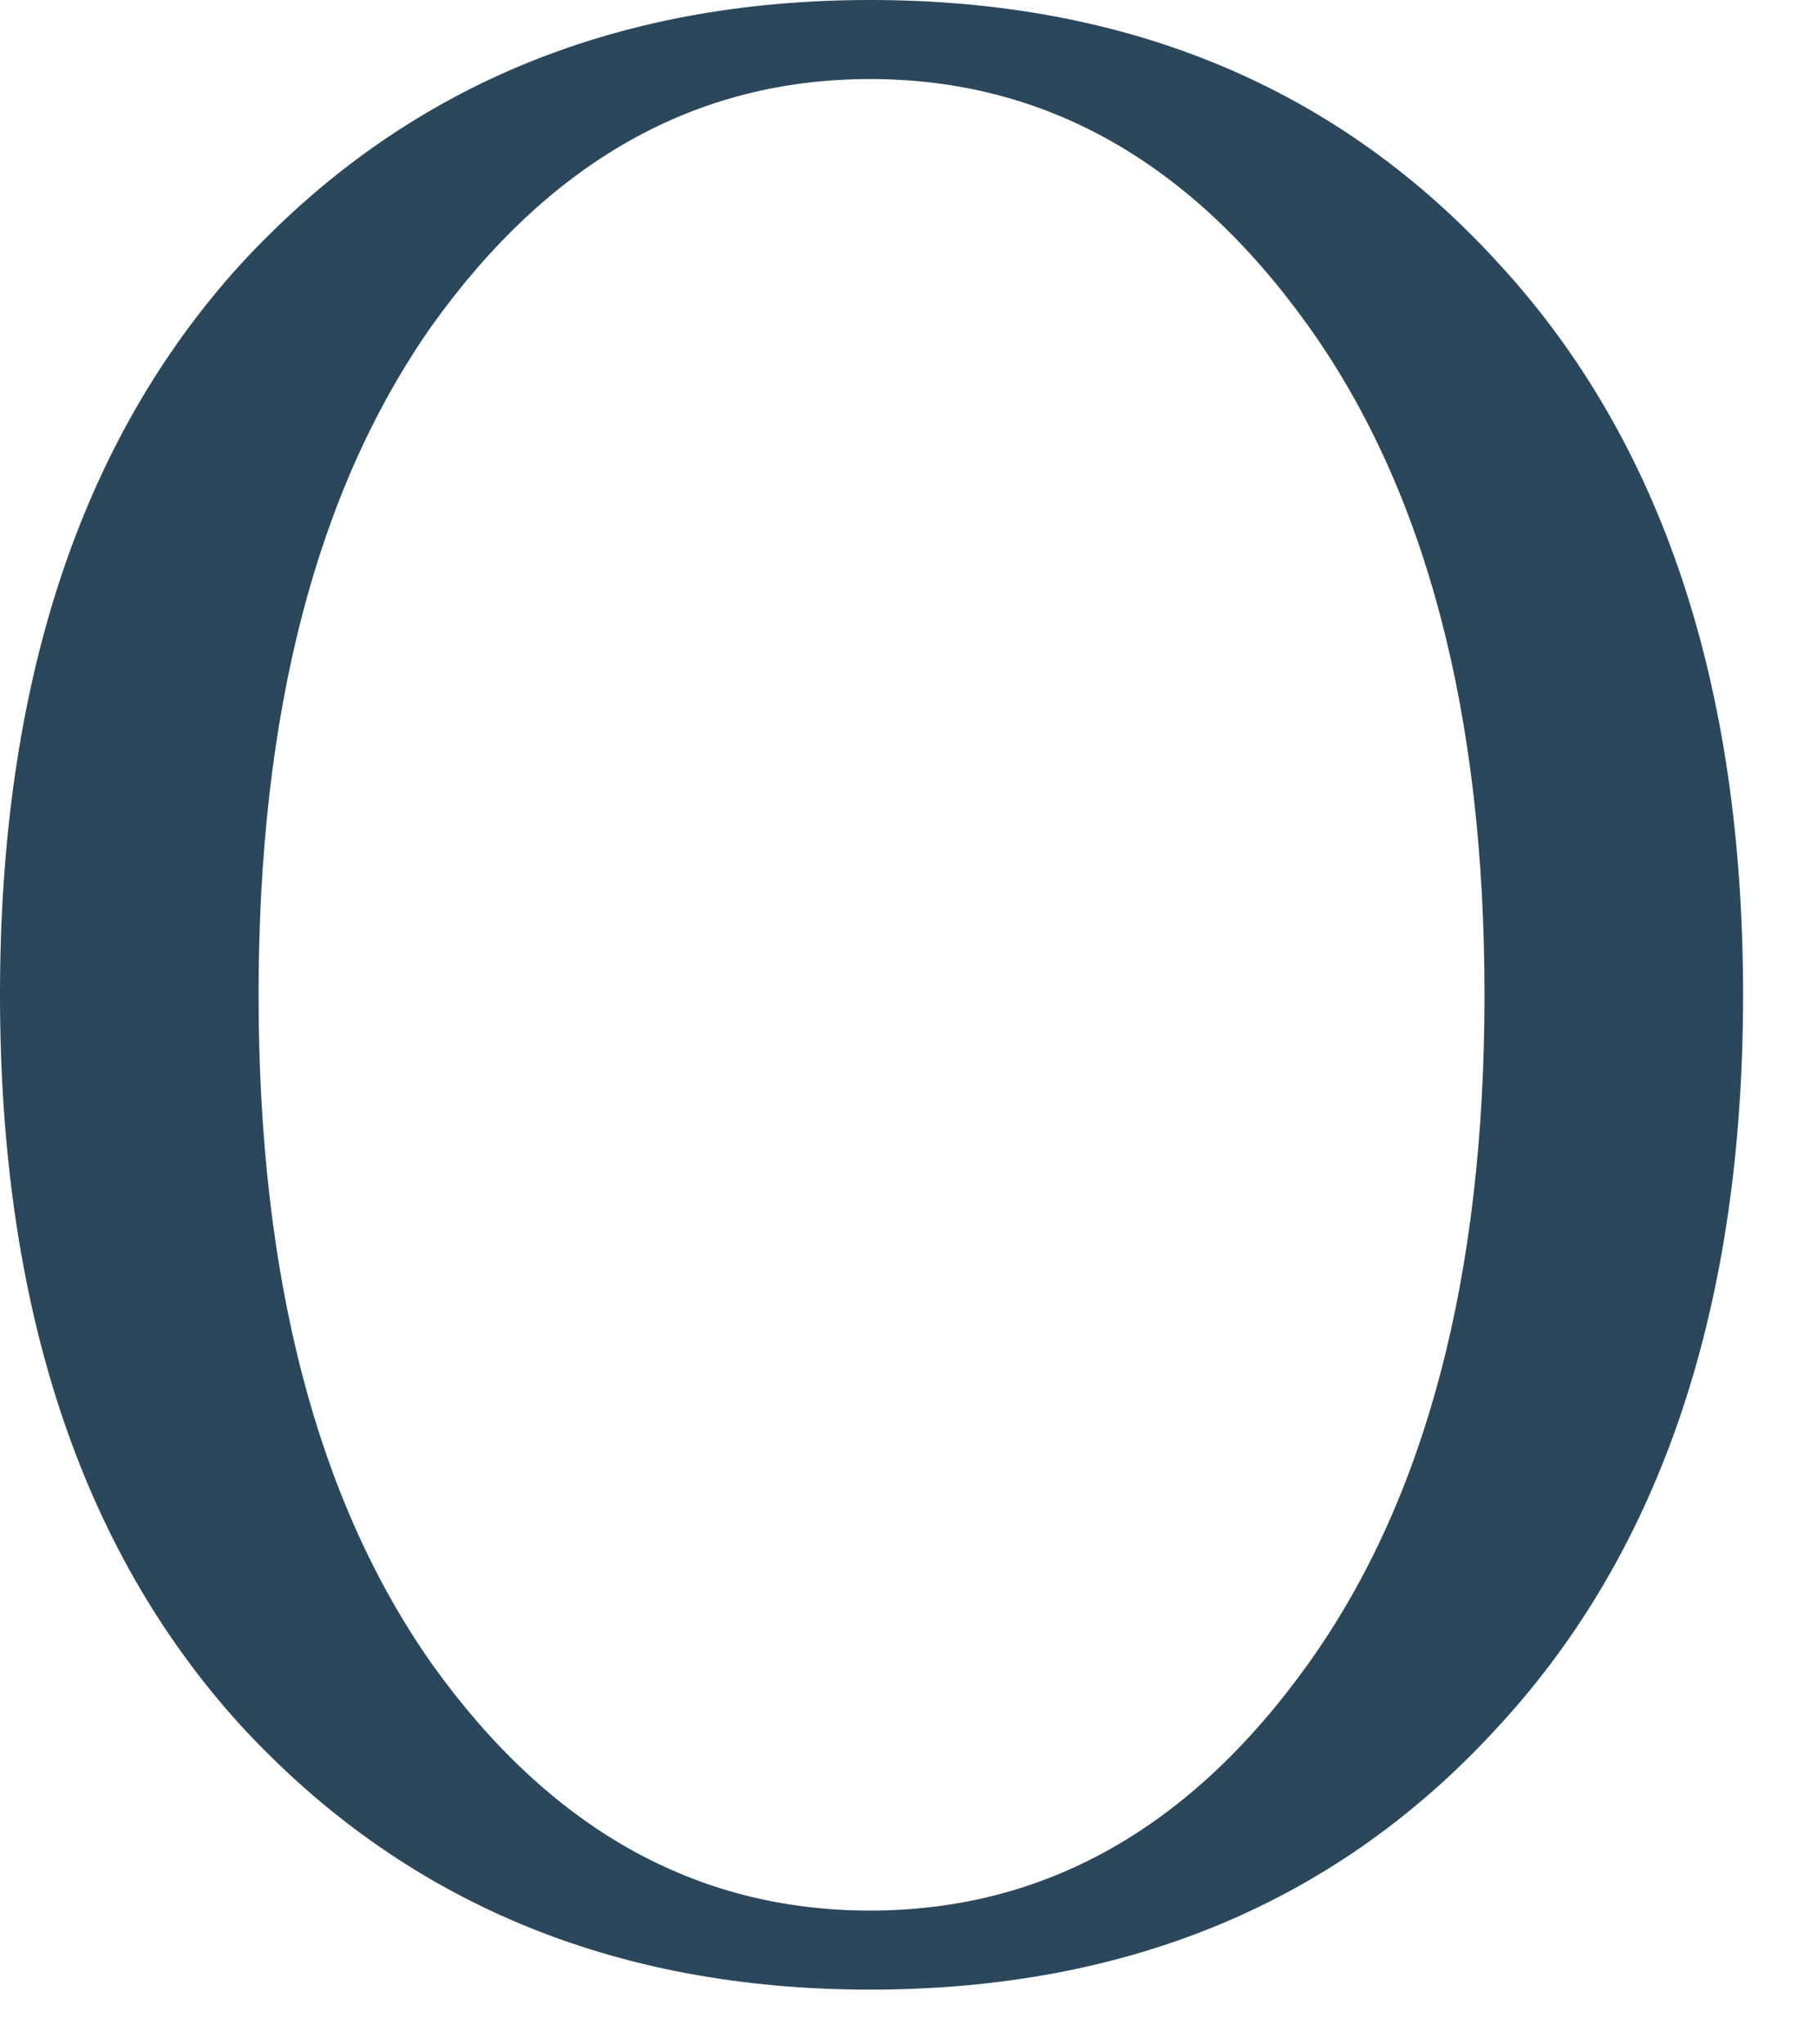 <?xml version="1.0" encoding="utf-8"?>
<svg xmlns="http://www.w3.org/2000/svg" fill="none" height="100%" overflow="visible" preserveAspectRatio="none" style="display: block;" viewBox="0 0 16 18" width="100%">
<path d="M2.116 15.188C0.705 13.634 0 11.491 0 8.759C0 6.027 0.705 3.884 2.116 2.33C3.545 0.777 5.393 0 7.661 0C9.947 0 11.795 0.777 13.206 2.33C14.634 3.884 15.349 6.027 15.349 8.759C15.349 11.491 14.634 13.634 13.206 15.188C11.795 16.741 9.947 17.518 7.661 17.518C5.393 17.518 3.545 16.741 2.116 15.188ZM3.804 2.866C2.786 4.313 2.277 6.277 2.277 8.759C2.277 11.241 2.786 13.206 3.804 14.652C4.839 16.099 6.125 16.822 7.661 16.822C9.197 16.822 10.482 16.099 11.518 14.652C12.554 13.206 13.072 11.241 13.072 8.759C13.072 6.277 12.554 4.313 11.518 2.866C10.482 1.42 9.197 0.696 7.661 0.696C6.125 0.696 4.839 1.42 3.804 2.866Z" fill="#2B475C" id="Vector"/>
</svg>